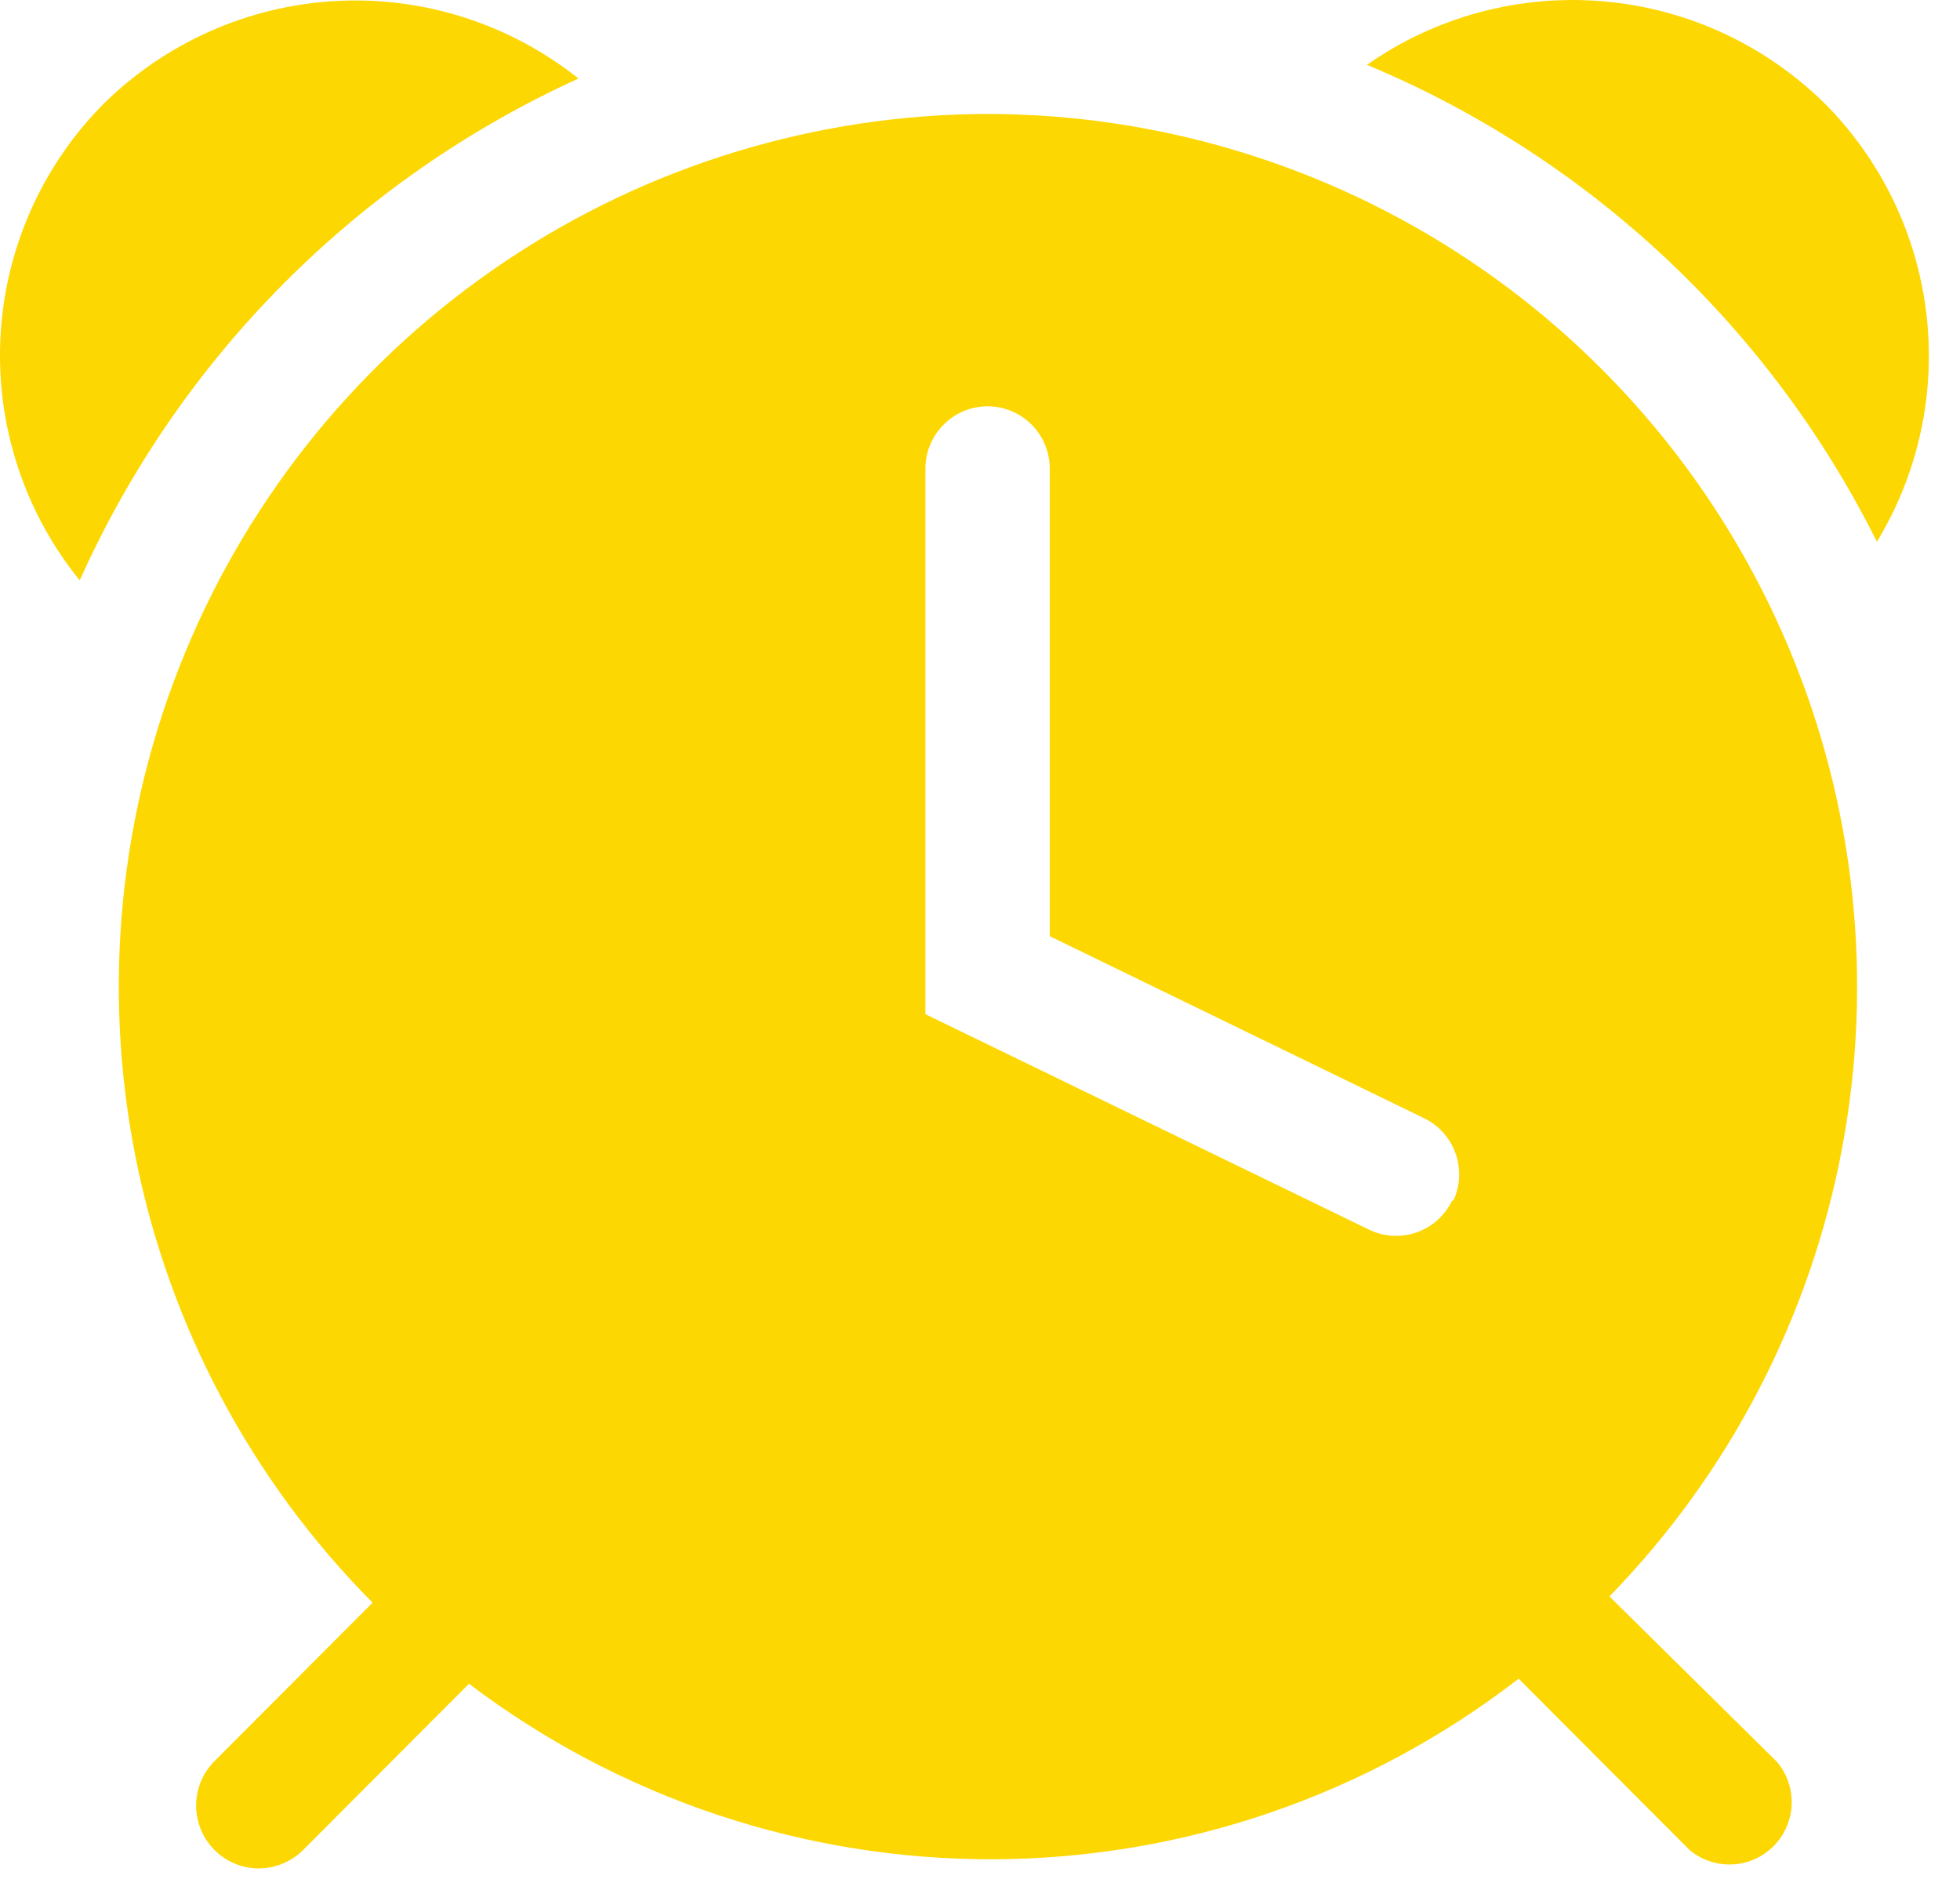 <svg width="28" height="27" viewBox="0 0 28 27" fill="none" xmlns="http://www.w3.org/2000/svg">
<g id="ic-clock">
<path id="Vector" d="M26.076 1.487C25.222 0.641 24.099 0.121 22.903 0.019C21.707 -0.084 20.513 0.237 19.528 0.926C22.693 2.247 25.279 4.665 26.813 7.74C27.405 6.765 27.654 5.619 27.52 4.486C27.387 3.352 26.878 2.296 26.076 1.487Z" fill="#FDD702"/>
<path id="Vector_2" d="M8.264 1.122C7.283 0.341 6.051 -0.053 4.801 0.014C3.551 0.082 2.368 0.606 1.476 1.487C0.592 2.38 0.069 3.568 0.006 4.825C-0.056 6.081 0.347 7.316 1.139 8.292C2.564 5.112 5.098 2.563 8.264 1.122Z" fill="#FDD702"/>
<path id="Vector_3" d="M14.109 1.628C11.653 1.633 9.254 2.367 7.214 3.737C5.173 5.107 3.583 7.052 2.644 9.326C1.704 11.601 1.457 14.104 1.934 16.519C2.411 18.934 3.59 21.153 5.323 22.898L3.057 25.169C2.975 25.253 2.91 25.353 2.866 25.462C2.823 25.572 2.801 25.689 2.802 25.806C2.803 25.924 2.828 26.041 2.874 26.149C2.92 26.258 2.987 26.356 3.071 26.438C3.155 26.521 3.254 26.586 3.363 26.63C3.472 26.674 3.589 26.696 3.706 26.695C3.824 26.693 3.94 26.669 4.048 26.622C4.156 26.576 4.254 26.509 4.337 26.425L6.7 24.056C8.861 25.695 11.5 26.576 14.21 26.564C16.919 26.551 19.55 25.644 21.695 23.984L24.13 26.425C24.299 26.571 24.518 26.647 24.742 26.638C24.965 26.63 25.177 26.537 25.335 26.378C25.494 26.22 25.586 26.007 25.595 25.783C25.604 25.559 25.528 25.339 25.382 25.169L22.992 22.809C24.701 21.054 25.856 18.833 26.312 16.424C26.768 14.015 26.506 11.524 25.558 9.264C24.61 7.003 23.018 5.073 20.982 3.715C18.945 2.357 16.555 1.631 14.109 1.628ZM20.745 17.153C20.643 17.365 20.462 17.528 20.24 17.607C20.019 17.685 19.775 17.672 19.563 17.571L13.22 14.49V6.696C13.22 6.46 13.314 6.233 13.481 6.066C13.647 5.899 13.873 5.805 14.109 5.805C14.344 5.805 14.57 5.899 14.737 6.066C14.903 6.233 14.997 6.46 14.997 6.696V13.376L20.327 15.968C20.434 16.017 20.529 16.087 20.609 16.173C20.688 16.259 20.75 16.36 20.79 16.47C20.831 16.58 20.849 16.697 20.845 16.814C20.84 16.931 20.812 17.046 20.763 17.153H20.745Z" fill="#FDD702"/>
</g>
</svg>
